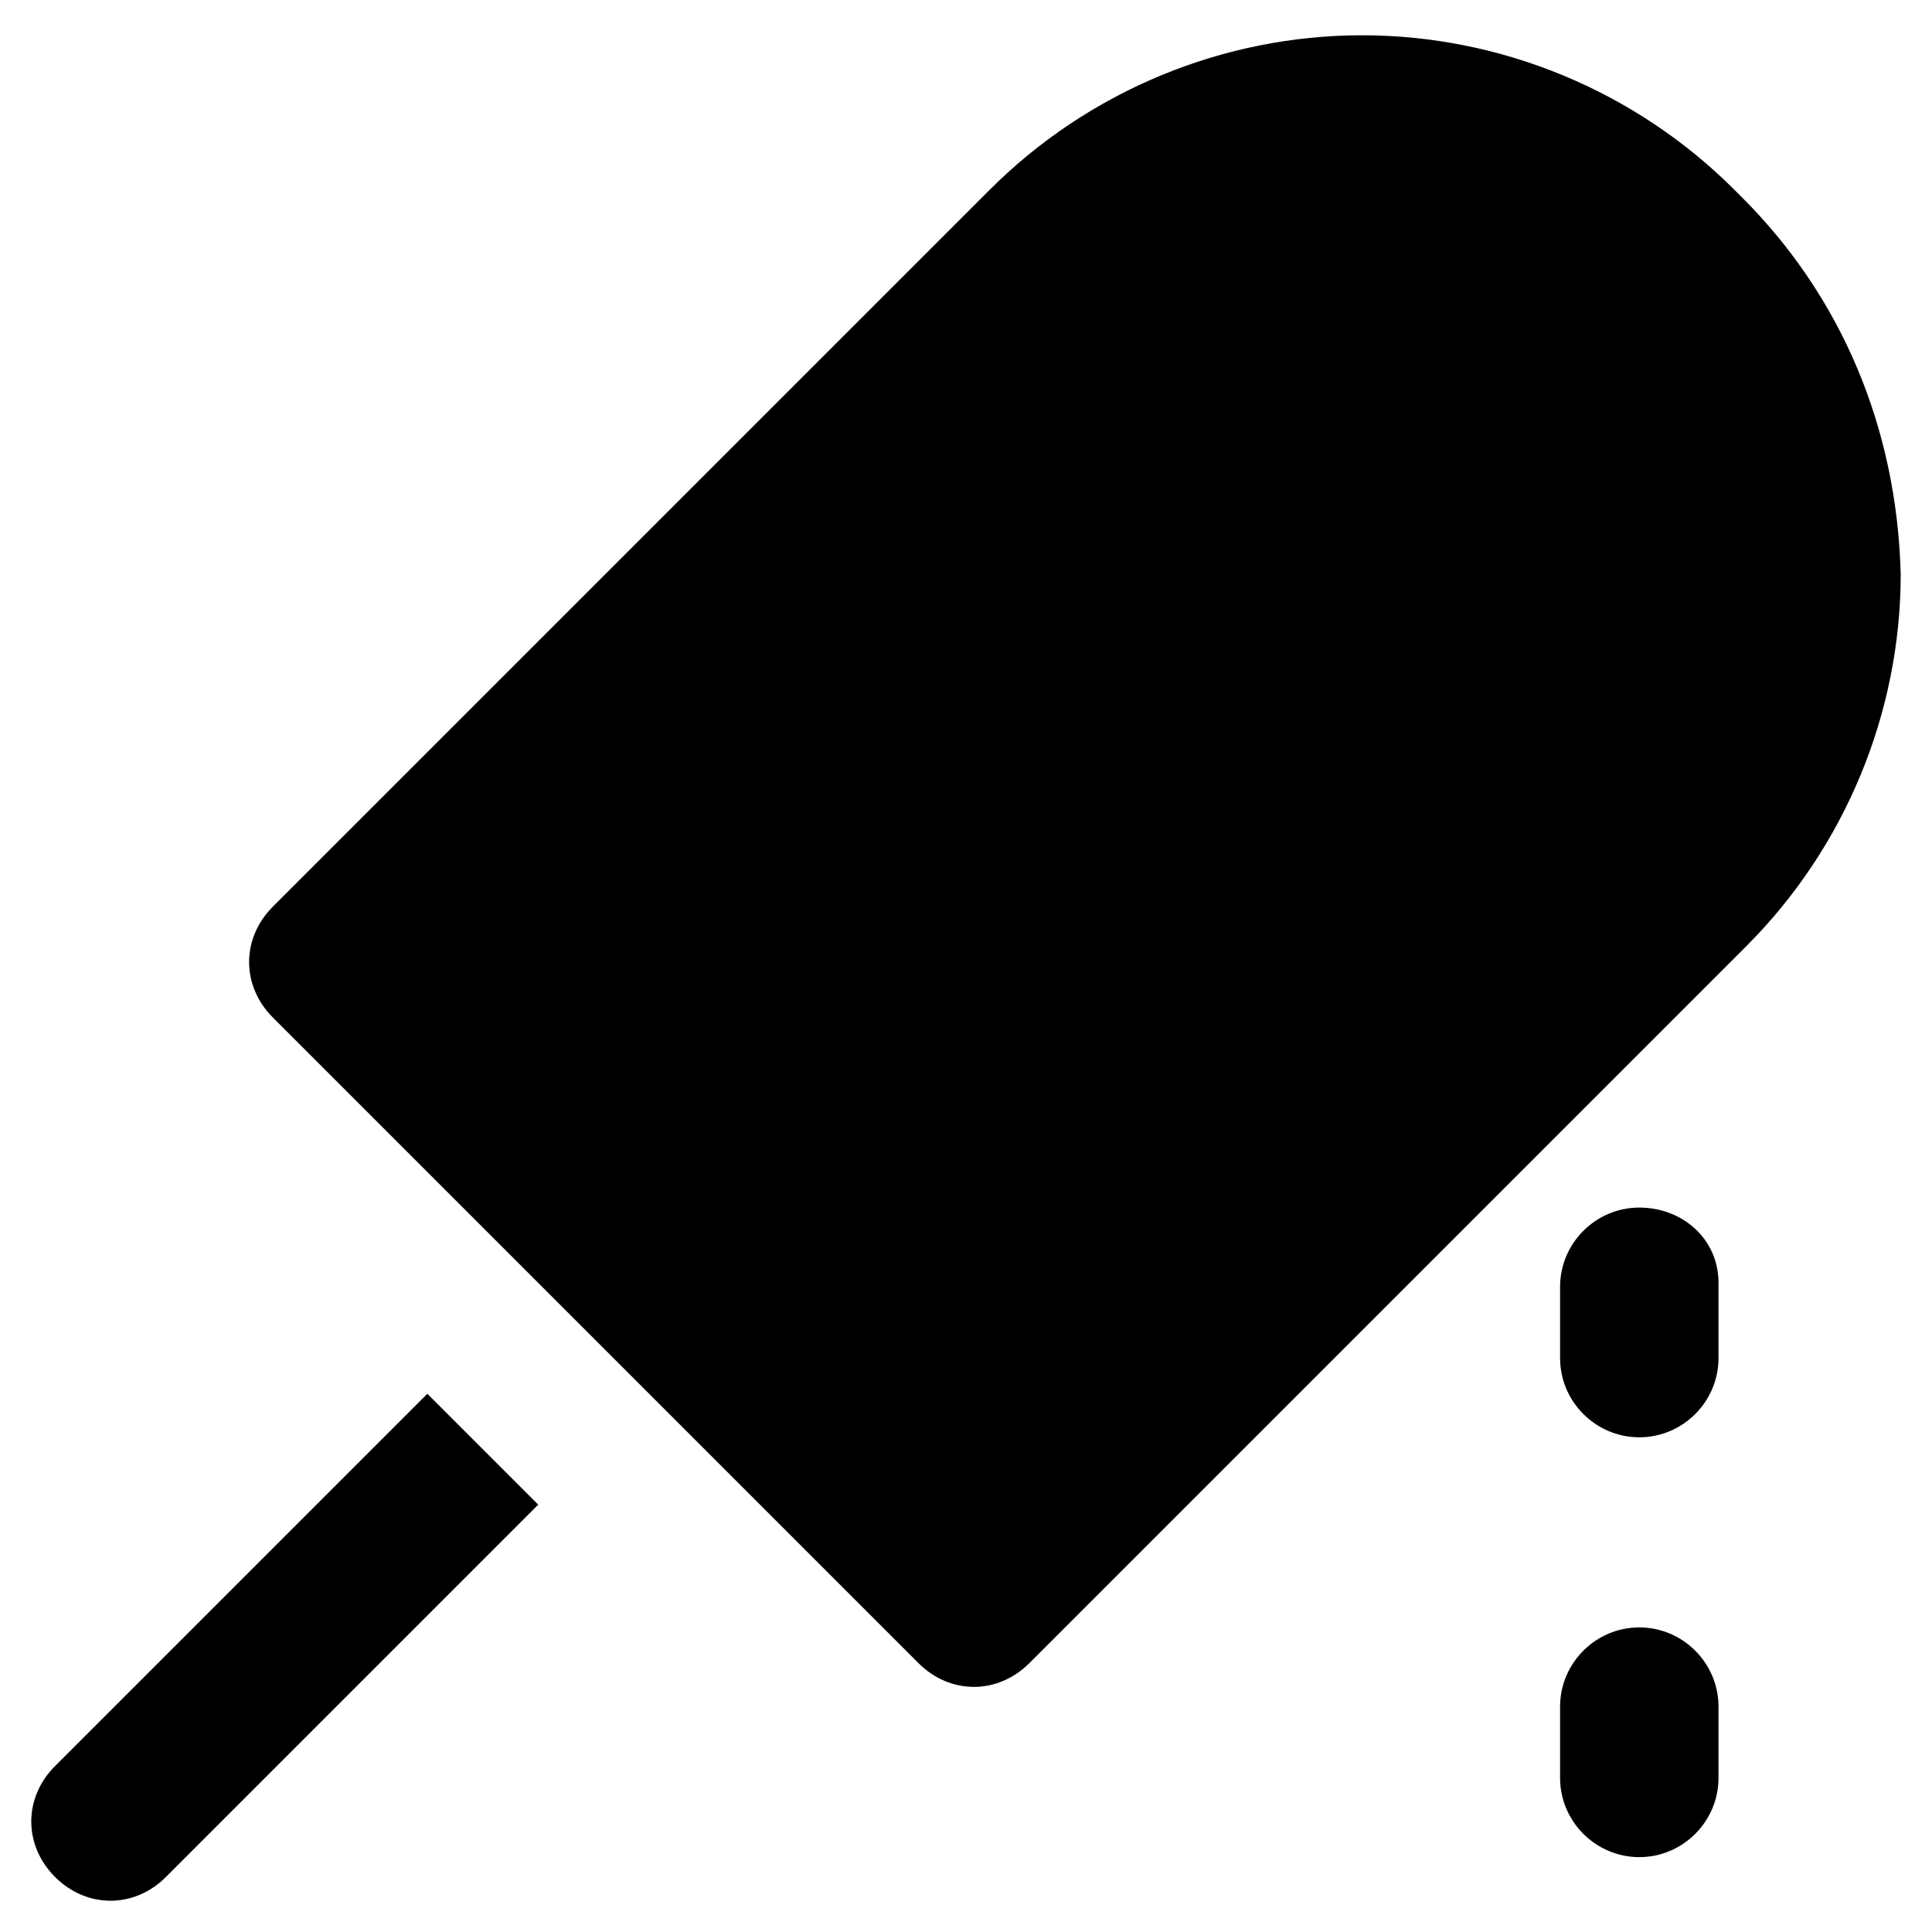 <?xml version="1.0" encoding="UTF-8"?>
<!-- Uploaded to: SVG Repo, www.svgrepo.com, Generator: SVG Repo Mixer Tools -->
<svg fill="#000000" width="800px" height="800px" version="1.1" viewBox="144 144 512 512" xmlns="http://www.w3.org/2000/svg">
 <g>
  <path d="m605.72 196.38-2.098-2.098c-26.238-26.238-61.926-40.934-98.664-40.934-36.734 0-72.422 14.695-98.664 40.934l-189.98 189.98c-8.398 8.398-8.398 20.992 0 29.391l171.09 171.09c4.199 4.199 9.445 6.297 14.695 6.297 5.246 0 10.496-2.098 14.695-6.297l189.98-189.98c26.238-26.238 40.934-61.926 40.934-98.664-1.047-38.836-15.742-73.473-41.98-99.715z"/>
  <path d="m578.43 464.02c-11.547 0-20.992 9.445-20.992 20.992v18.895c0 11.547 9.445 20.992 20.992 20.992 11.547 0 20.992-9.445 20.992-20.992v-19.945c0-11.543-9.445-19.941-20.992-19.941z"/>
  <path d="m578.43 575.28c-11.547 0-20.992 9.445-20.992 20.992v18.895c0 11.547 9.445 20.992 20.992 20.992 11.547 0 20.992-9.445 20.992-20.992v-18.895c0-11.543-9.445-20.992-20.992-20.992z"/>
  <path d="m257.25 513.36-98.664 98.664c-8.398 8.398-8.398 20.992 0 29.391 4.199 4.199 9.445 6.297 14.695 6.297 5.246 0 10.496-2.098 14.695-6.297l98.664-98.664z"/>
 </g>
</svg>